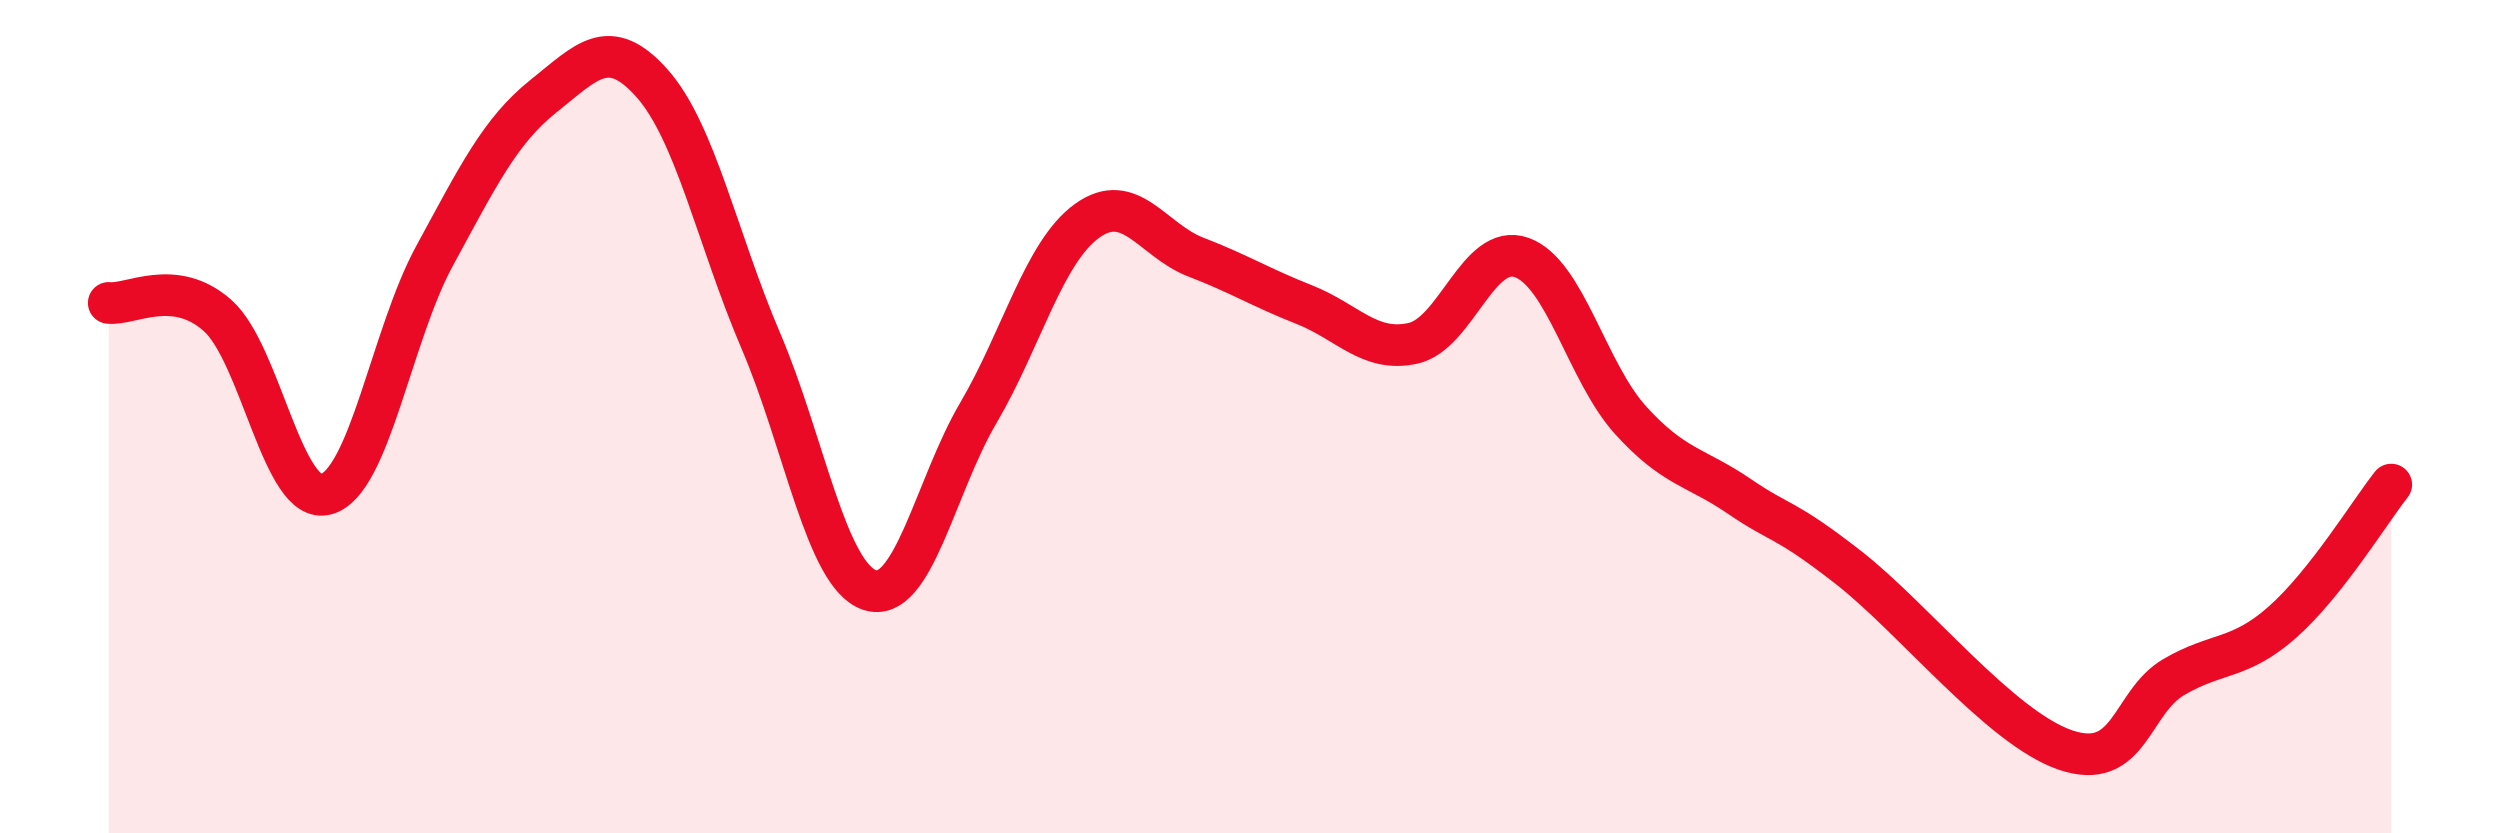 
    <svg width="60" height="20" viewBox="0 0 60 20" xmlns="http://www.w3.org/2000/svg">
      <path
        d="M 2.61,7.27 C 3.13,7.33 4.18,6.65 5.22,7.57 C 6.26,8.49 6.79,12.15 7.83,11.86 C 8.87,11.57 9.39,8.05 10.43,6.14 C 11.47,4.23 12,3.14 13.04,2.31 C 14.08,1.48 14.61,0.83 15.65,2 C 16.69,3.17 17.22,5.75 18.26,8.18 C 19.3,10.61 19.83,13.81 20.87,14.16 C 21.91,14.51 22.44,11.68 23.48,9.91 C 24.52,8.14 25.05,6.05 26.09,5.3 C 27.13,4.55 27.66,5.77 28.7,6.17 C 29.74,6.57 30.26,6.9 31.3,7.31 C 32.34,7.72 32.87,8.47 33.91,8.24 C 34.95,8.01 35.48,5.81 36.52,6.18 C 37.56,6.55 38.09,8.93 39.13,10.08 C 40.17,11.23 40.7,11.2 41.74,11.91 C 42.78,12.62 42.78,12.39 44.35,13.61 C 45.92,14.83 48.01,17.47 49.57,18 C 51.13,18.53 51.13,16.86 52.17,16.25 C 53.21,15.64 53.74,15.85 54.78,14.93 C 55.82,14.01 56.87,12.29 57.39,11.63L57.39 20L2.61 20Z"
        fill="#EB0A25"
        opacity="0.1"
        stroke-linecap="round"
        stroke-linejoin="round"
      />
      <path
        d="M 2.61,7.27 C 3.13,7.33 4.18,6.65 5.22,7.57 C 6.26,8.49 6.79,12.15 7.83,11.86 C 8.87,11.57 9.39,8.05 10.43,6.14 C 11.47,4.23 12,3.14 13.04,2.31 C 14.08,1.48 14.61,0.83 15.65,2 C 16.69,3.17 17.22,5.75 18.26,8.18 C 19.3,10.61 19.83,13.81 20.87,14.16 C 21.91,14.51 22.44,11.68 23.48,9.91 C 24.52,8.14 25.05,6.05 26.09,5.3 C 27.13,4.55 27.66,5.77 28.7,6.17 C 29.74,6.57 30.26,6.9 31.3,7.31 C 32.34,7.72 32.87,8.47 33.91,8.24 C 34.95,8.01 35.48,5.81 36.52,6.18 C 37.56,6.55 38.09,8.93 39.13,10.08 C 40.17,11.23 40.7,11.2 41.74,11.91 C 42.78,12.62 42.78,12.39 44.35,13.61 C 45.92,14.83 48.01,17.47 49.57,18 C 51.13,18.53 51.13,16.86 52.17,16.25 C 53.21,15.64 53.74,15.85 54.78,14.93 C 55.82,14.01 56.87,12.29 57.39,11.63"
        stroke="#EB0A25"
        stroke-width="1"
        fill="none"
        stroke-linecap="round"
        stroke-linejoin="round"
      />
    </svg>
  